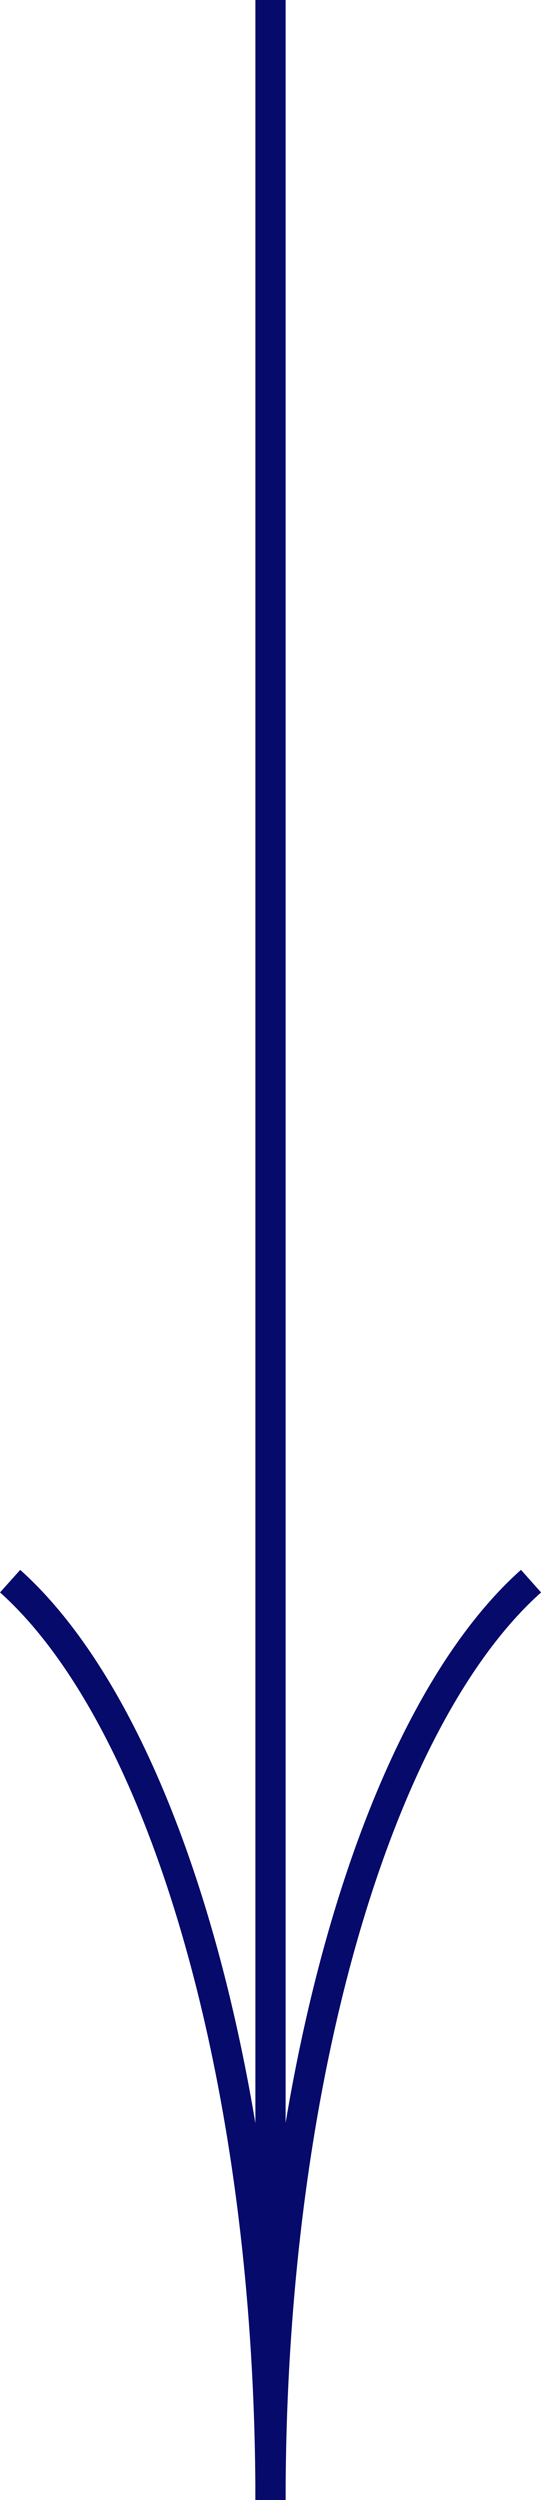<?xml version="1.0" encoding="UTF-8"?> <svg xmlns="http://www.w3.org/2000/svg" viewBox="0 0 35.8 165.18"> <defs> <style>.cls-1{fill:none;stroke:#060a6b;stroke-miterlimit:10;stroke-width:2px;}</style> </defs> <g id="Layer_2" data-name="Layer 2"> <g id="Layer_1-2" data-name="Layer 1"> <line class="cls-1" x1="17.9" x2="17.9" y2="165.18"></line> <path class="cls-1" d="M17.9,165.18c0-28,7.19-51.76,17.24-60.71"></path> <path class="cls-1" d="M.67,104.47c10.05,9,17.23,32.76,17.23,60.71"></path> </g> </g> </svg> 